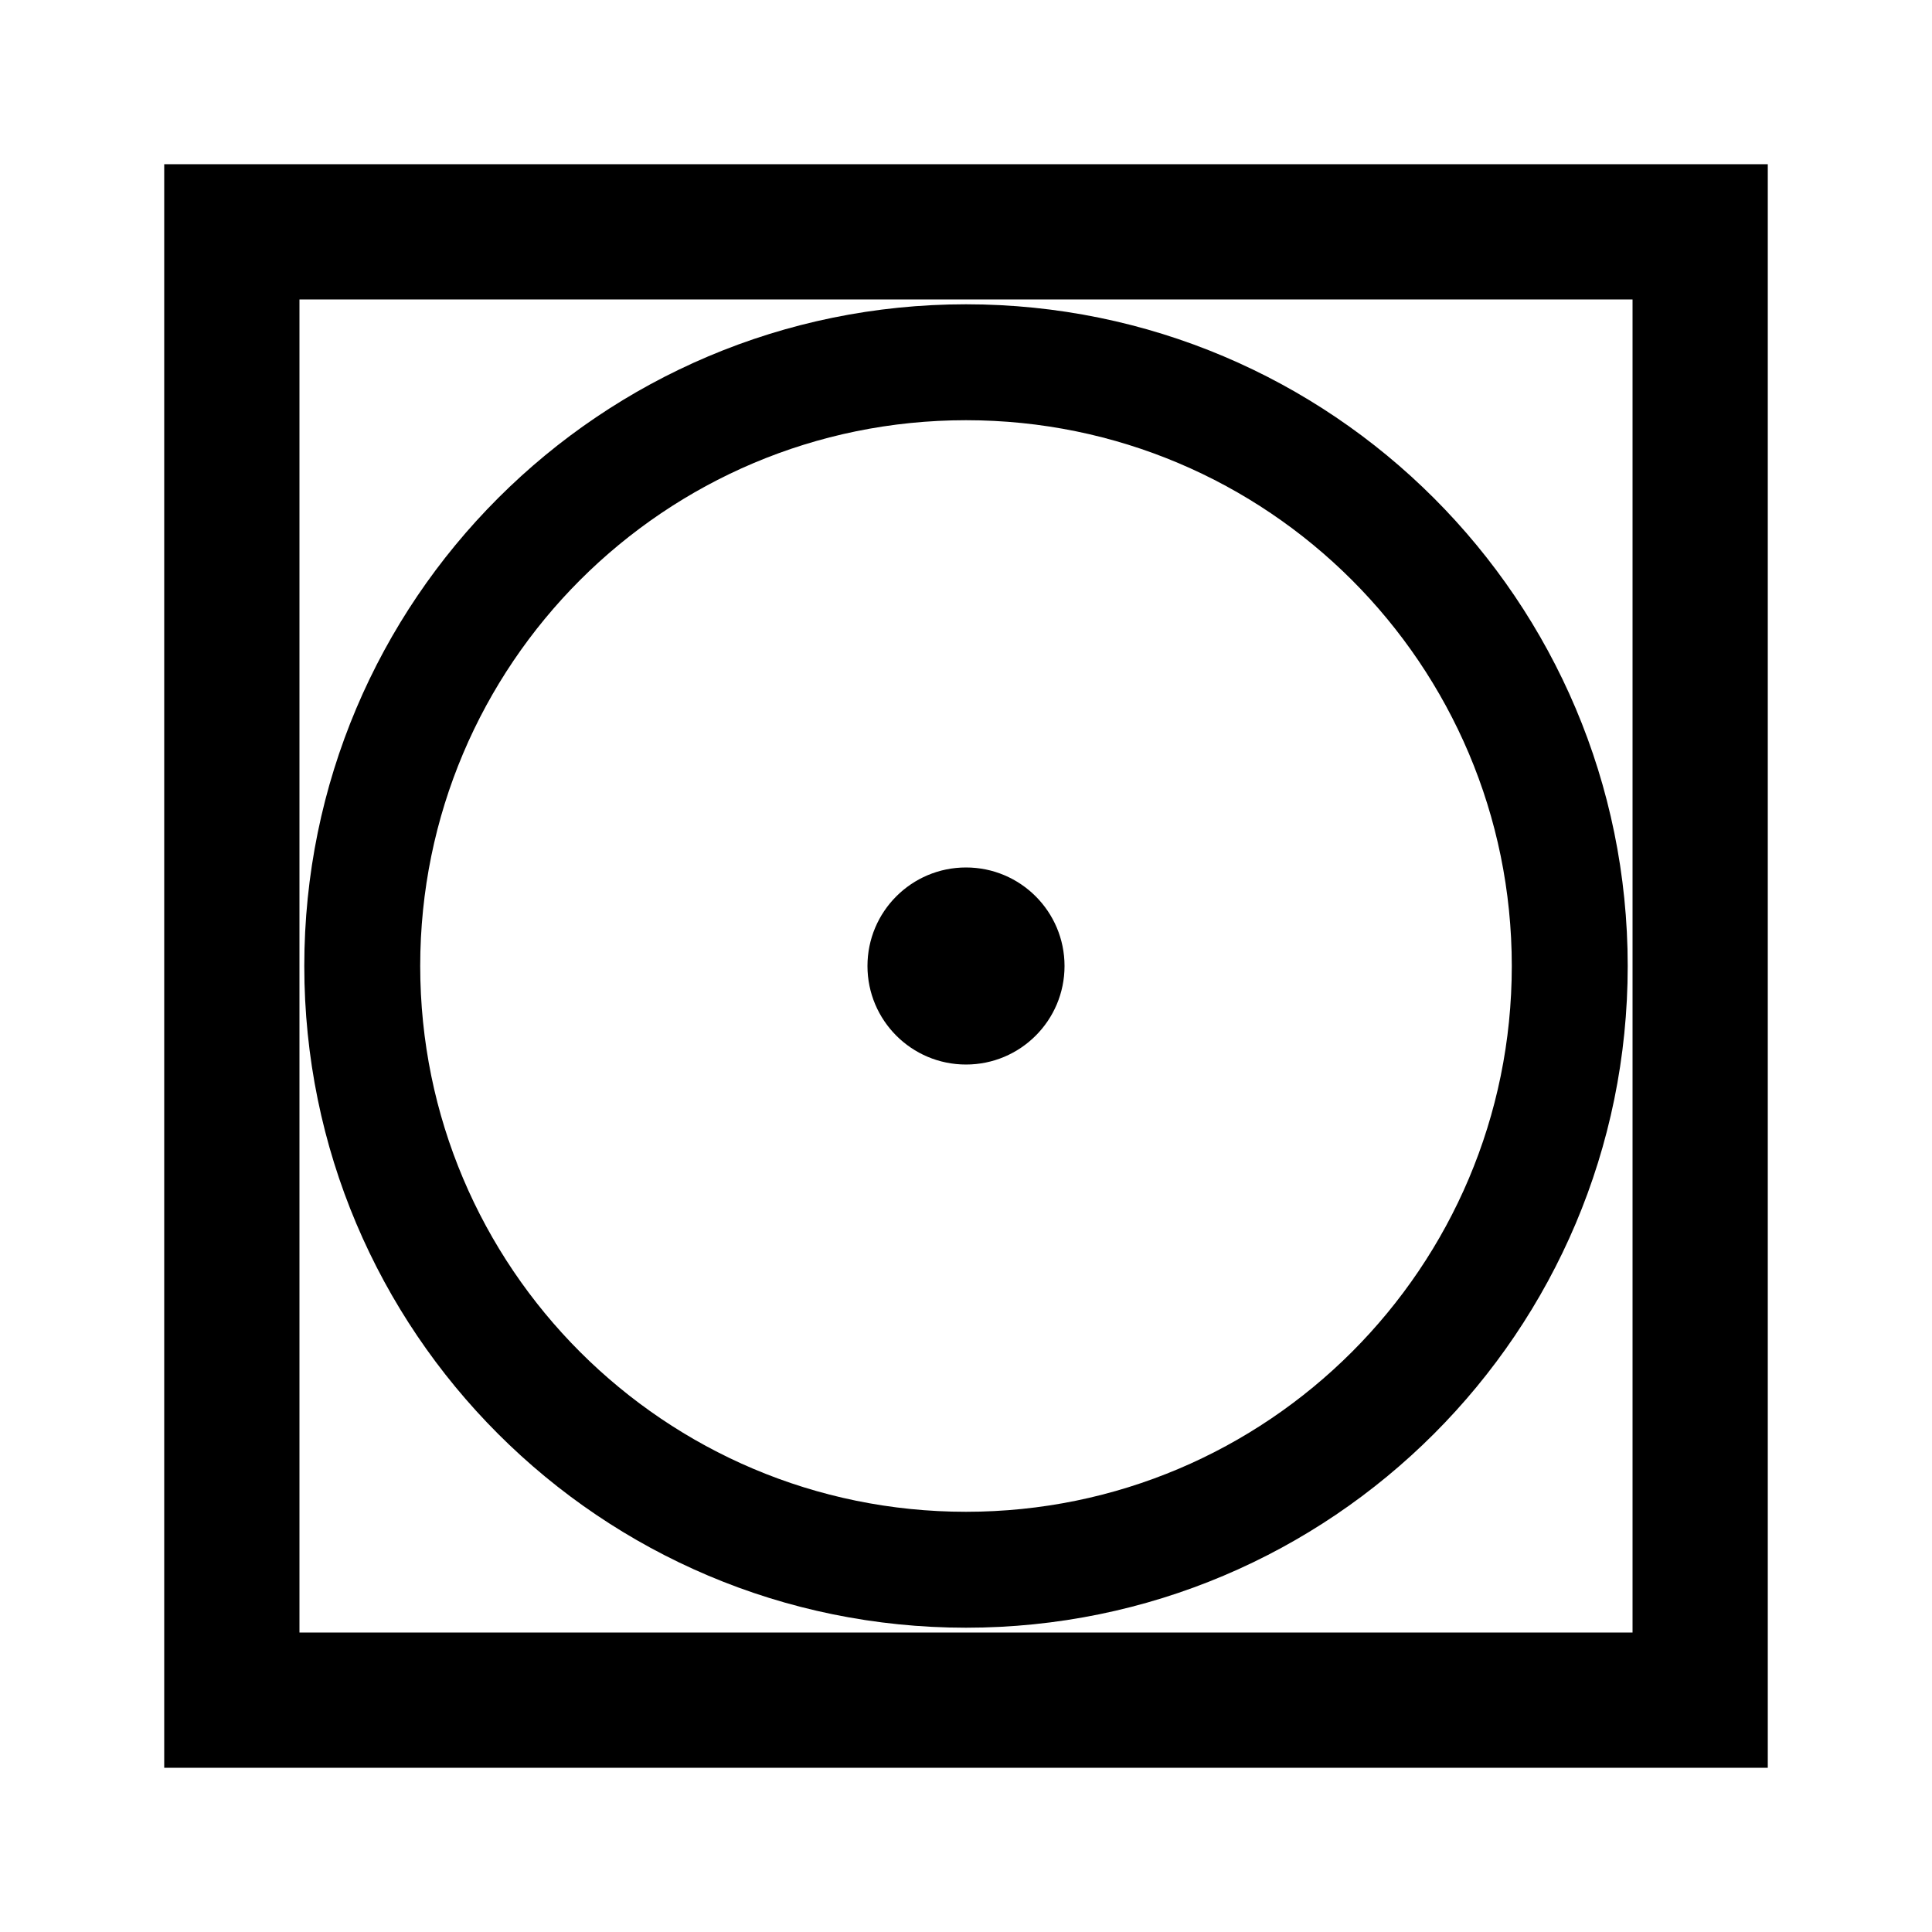 <?xml version="1.0" encoding="UTF-8"?>
<svg xmlns="http://www.w3.org/2000/svg" id="icon" viewBox="0 0 1000 1000">
  <defs>
    <style>.cls-1{fill:none;}</style>
  </defs>
  <path d="M85,85v830h830V85H85ZM845,845H155V155h690v690Z"></path>
  <circle cx="500" cy="500" r="51"></circle>
  <path d="M500,842.5c189.16,0,342.5-153.34,342.5-342.5s-153.34-342.5-342.5-342.5S157.5,310.84,157.5,500s153.34,342.5,342.5,342.5ZM500,217.5c156.02,0,282.5,126.48,282.5,282.5s-126.48,282.5-282.5,282.5-282.5-126.48-282.5-282.5,126.48-282.5,282.5-282.5Z"></path>
  <rect class="cls-1" x="0" width="1000" height="1000"></rect>
</svg>
